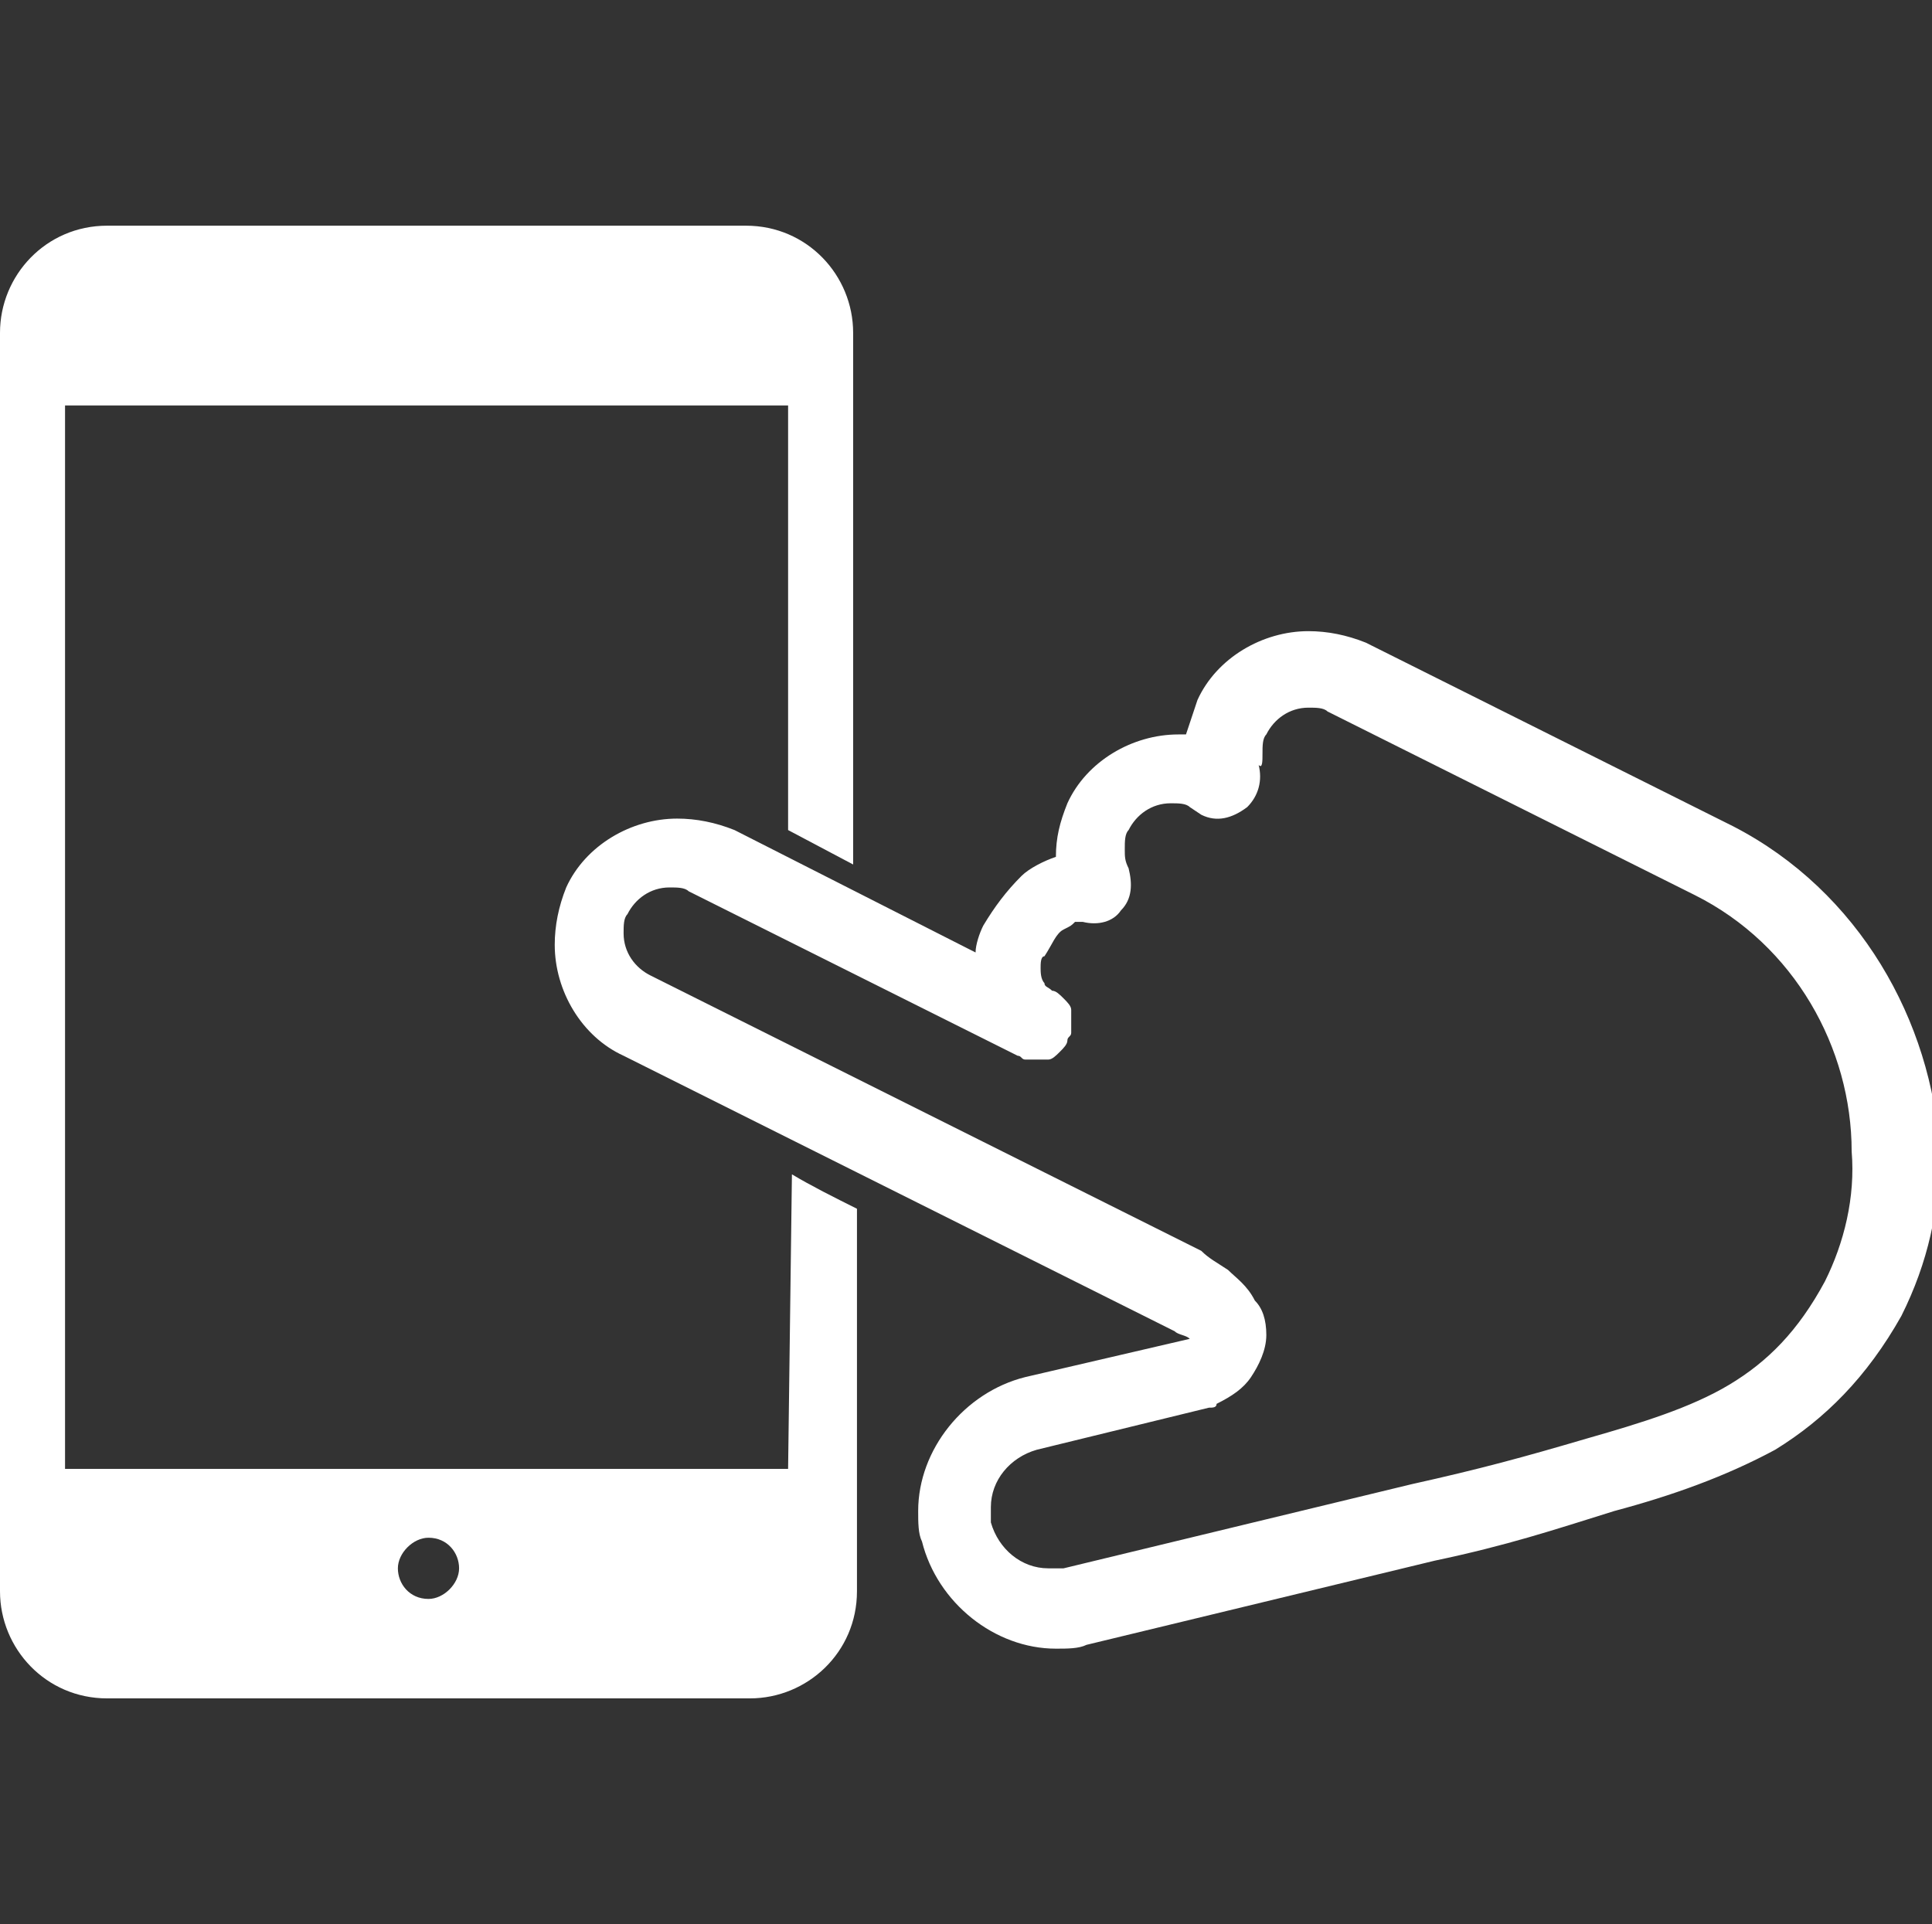 <?xml version="1.0" encoding="utf-8"?>
<!-- Generator: Adobe Illustrator 28.0.0, SVG Export Plug-In . SVG Version: 6.00 Build 0)  -->
<svg version="1.1" id="レイヤー_1" xmlns="http://www.w3.org/2000/svg" xmlns:xlink="http://www.w3.org/1999/xlink" x="0px"
	 y="0px" viewBox="0 0 50.5 50.3" style="enable-background:new 0 0 50.5 50.3;" xml:space="preserve">
<rect x="0" y="0" width="50.5" height="50.3" fill="#333333" stroke="none"/>
<style type="text/css">
	.st0{fill:#FFFFFF;}
</style>
<g>
	<path class="st0" d="M20.6,38.4H1.7V10.6h18.9v11.1l1.7,0.9V8.7c0-1.5-1.2-2.8-2.8-2.8H2.8C1.2,5.9,0,7.2,0,8.7v32.9
		c0,1.5,1.2,2.8,2.8,2.8h16.8c1.5,0,2.8-1.2,2.8-2.8v-10c-0.6-0.3-1.2-0.6-1.7-0.9L20.6,38.4L20.6,38.4z M11.2,41.8
		c-0.5,0-0.8-0.4-0.8-0.8s0.4-0.8,0.8-0.8c0.5,0,0.8,0.4,0.8,0.8S11.6,41.8,11.2,41.8z"/>
	<path class="st0" d="M45.3,21.6l-9.6-4.8c-0.5-0.2-1-0.3-1.5-0.3c-1.2,0-2.4,0.7-2.9,1.8c-0.1,0.3-0.2,0.6-0.3,0.9
		c-0.1,0-0.1,0-0.2,0c-1.2,0-2.4,0.7-2.9,1.8c-0.2,0.5-0.3,0.9-0.3,1.4c-0.3,0.1-0.7,0.3-0.9,0.5c-0.4,0.4-0.7,0.8-1,1.3
		c-0.1,0.2-0.2,0.5-0.2,0.7l-6.3-3.2c-0.5-0.2-1-0.3-1.5-0.3c-1.2,0-2.4,0.7-2.9,1.8v0c-0.2,0.5-0.3,1-0.3,1.5
		c0,1.2,0.7,2.4,1.8,2.9l12,6c0.2,0.1,2.2,1.1,2.4,1.2l0,0c0.1,0.1,0.3,0.1,0.4,0.2l-4.3,1c-1.6,0.4-2.8,1.9-2.8,3.5
		c0,0.3,0,0.6,0.1,0.8c0.4,1.6,1.9,2.8,3.5,2.8c0.3,0,0.6,0,0.8-0.1h0l9.1-2.2c1.9-0.4,3.1-0.8,4.7-1.3c1.5-0.4,2.9-0.9,4.2-1.6
		c1.3-0.8,2.4-1.9,3.3-3.5c0.7-1.4,1-2.8,1-4.3C50.5,26.7,48.6,23.3,45.3,21.6z M47.7,33.5c-0.7,1.3-1.5,2.1-2.5,2.7
		c-1,0.6-2.3,1-3.7,1.4c-1.7,0.5-2.8,0.8-4.6,1.2l0,0l-9.1,2.2h0c-0.1,0-0.2,0-0.4,0c-0.7,0-1.3-0.5-1.5-1.2c0-0.1,0-0.2,0-0.4
		c0-0.7,0.5-1.3,1.2-1.5l4.5-1.1c0.1,0,0.2,0,0.2-0.1c0.4-0.2,0.7-0.4,0.9-0.7c0.2-0.3,0.4-0.7,0.4-1.1c0-0.4-0.1-0.7-0.3-0.9
		c-0.2-0.4-0.5-0.6-0.7-0.8c-0.3-0.2-0.5-0.3-0.7-0.5l0,0c-0.2-0.1-2.2-1.1-2.4-1.2l-12-6c-0.4-0.2-0.7-0.6-0.7-1.1
		c0-0.2,0-0.4,0.1-0.5c0.2-0.4,0.6-0.7,1.1-0.7c0.2,0,0.4,0,0.5,0.1l8.6,4.3c0.1,0,0.1,0.1,0.2,0.1c0,0,0,0,0,0c0.1,0,0.1,0,0.2,0
		c0,0,0,0,0,0c0.1,0,0.1,0,0.2,0c0,0,0.1,0,0.1,0c0,0,0,0,0.1,0c0,0,0,0,0,0c0.1,0,0.2-0.1,0.3-0.2c0,0,0,0,0,0
		c0.1-0.1,0.2-0.2,0.2-0.3c0-0.1,0.1-0.1,0.1-0.2c0,0,0,0,0,0c0-0.1,0-0.1,0-0.2c0,0,0,0,0-0.1c0,0,0-0.1,0-0.1c0,0,0-0.1,0-0.1
		c0,0,0-0.1,0-0.1c0,0,0,0,0,0c0-0.1-0.1-0.2-0.2-0.3c0,0,0,0,0,0c-0.1-0.1-0.2-0.2-0.3-0.2c-0.1-0.1-0.2-0.1-0.2-0.2
		c-0.1-0.1-0.1-0.3-0.1-0.4c0-0.1,0-0.3,0.1-0.3c0.2-0.3,0.3-0.6,0.5-0.7c0.2-0.1,0.2-0.1,0.3-0.2c0,0,0.1,0,0.2,0
		c0.4,0.1,0.8,0,1-0.3c0.3-0.3,0.3-0.7,0.2-1.1c-0.1-0.2-0.1-0.3-0.1-0.5c0-0.2,0-0.4,0.1-0.5c0.2-0.4,0.6-0.7,1.1-0.7
		c0.2,0,0.4,0,0.5,0.1l0.3,0.2c0.4,0.2,0.8,0.1,1.2-0.2c0.3-0.3,0.4-0.7,0.3-1.1C33,20.1,33,19.9,33,19.7c0-0.2,0-0.4,0.1-0.5
		c0.2-0.4,0.6-0.7,1.1-0.7c0.2,0,0.4,0,0.5,0.1l9.6,4.8c2.6,1.3,4.1,4,4.1,6.7C48.5,31.3,48.2,32.5,47.7,33.5z"/>
</g>
</svg>

